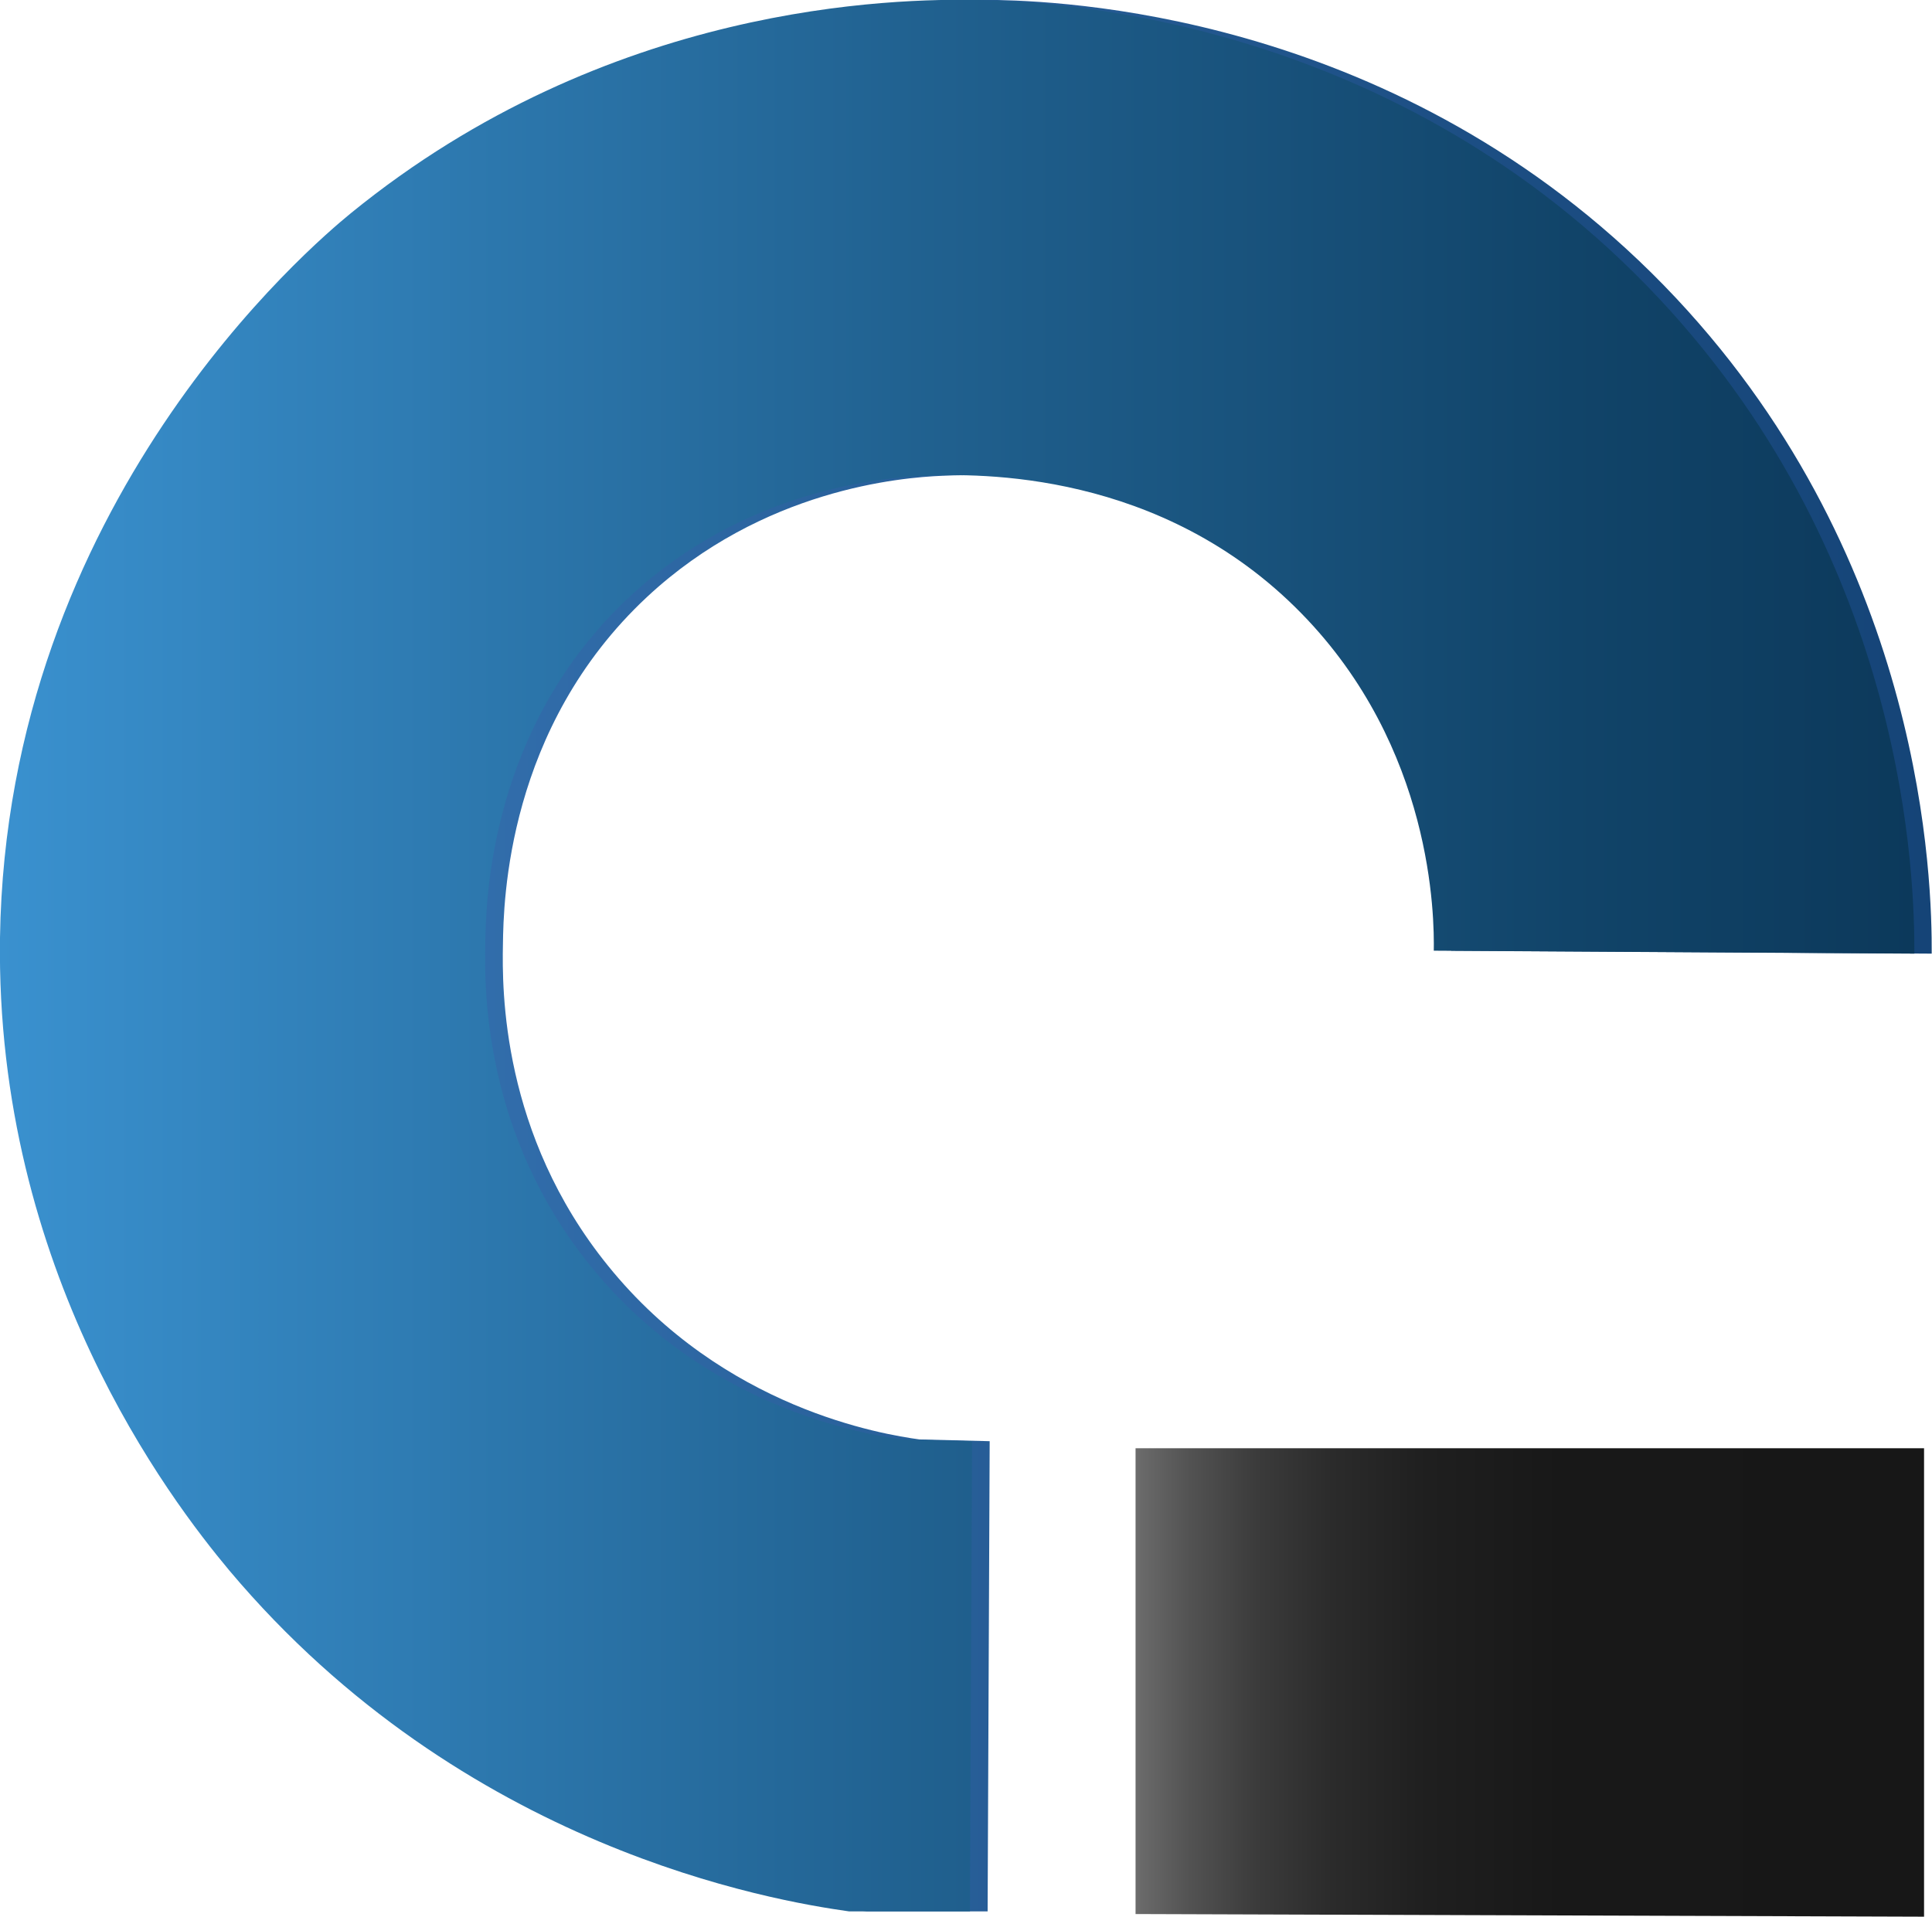 <?xml version="1.0" encoding="UTF-8"?>
<svg xmlns="http://www.w3.org/2000/svg" xmlns:xlink="http://www.w3.org/1999/xlink" id="Layer_1" viewBox="0 0 65.69 65.18">
  <defs>
    <linearGradient id="linear-gradient" x1="38.61" y1="57.22" x2="65.41" y2="57.22" gradientUnits="userSpaceOnUse">
      <stop offset="0" stop-color="#6d6d6d"></stop>
      <stop offset="0" stop-color="#6c6c6c"></stop>
      <stop offset=".07" stop-color="#525252"></stop>
      <stop offset=".15" stop-color="#3c3c3c"></stop>
      <stop offset=".25" stop-color="#2b2b2b"></stop>
      <stop offset=".37" stop-color="#1f1f1f"></stop>
      <stop offset=".54" stop-color="#181818"></stop>
      <stop offset="1" stop-color="#171717"></stop>
    </linearGradient>
    <linearGradient id="linear-gradient-2" x1=".59" y1="32.5" x2="65.69" y2="32.5" gradientUnits="userSpaceOnUse">
      <stop offset="0" stop-color="#3d7ec1"></stop>
      <stop offset=".23" stop-color="#326eac"></stop>
      <stop offset=".74" stop-color="#1d4f85"></stop>
      <stop offset="1" stop-color="#154477"></stop>
    </linearGradient>
    <linearGradient id="linear-gradient-3" x1="0" y1="32.5" x2="65.1" y2="32.5" gradientUnits="userSpaceOnUse">
      <stop offset="0" stop-color="#3a91cf"></stop>
      <stop offset=".47" stop-color="#216291"></stop>
      <stop offset=".82" stop-color="#114469"></stop>
      <stop offset="1" stop-color="#0c395b"></stop>
    </linearGradient>
  </defs>
  <path d="m38.61,65.1v-15.85h26.81v15.93c-8.94-.03-17.87-.06-26.81-.09Z" style="fill:url(#linear-gradient);"></path>
  <path d="m49.35,32.35c.02-1.17-.02-6.91-4.5-11.49-4.77-4.88-11-4.76-12.82-4.68-1.4.06-6.09.45-10.03,4.12-4.76,4.44-4.88,10.34-4.9,11.82-.03,1.53-.05,6.45,3.57,10.92,3.93,4.87,9.36,5.74,10.59,5.91.8.02,1.6.04,2.39.06-.02,5.33-.05,10.66-.07,15.99-1.37,0-2.74,0-4.11,0-2.56-.36-13.1-2.12-21.07-11.59-2.04-2.42-7.97-10.18-7.8-21.51.21-14.79,10.62-23.57,11.93-24.63C21.27.12,30.96-.06,33.92,0c2.77.06,14.2.68,23.07,10.14,8.49,9.06,8.7,19.9,8.69,22.29-5.45-.03-10.9-.07-16.34-.1Z" style="fill:url(#linear-gradient-2);"></path>
  <path d="m48.75,32.35c.02-1.17-.02-6.91-4.5-11.49-4.77-4.88-11-4.76-12.82-4.68-1.4.06-6.09.45-10.03,4.12-4.76,4.44-4.88,10.34-4.9,11.82-.03,1.53-.05,6.45,3.57,10.92,3.93,4.87,9.36,5.74,10.59,5.91.8.02,1.6.04,2.39.06-.02,5.33-.05,10.66-.07,15.99-1.37,0-2.74,0-4.11,0-2.56-.36-13.1-2.12-21.07-11.59C5.77,50.98-.16,43.22,0,31.89.22,17.1,10.62,8.32,11.93,7.25,20.68.12,30.37-.06,33.33,0c2.77.06,14.2.68,23.07,10.14,8.49,9.06,8.7,19.9,8.69,22.29-5.45-.03-10.9-.07-16.34-.1Z" style="fill:url(#linear-gradient-3);"></path>
</svg>
